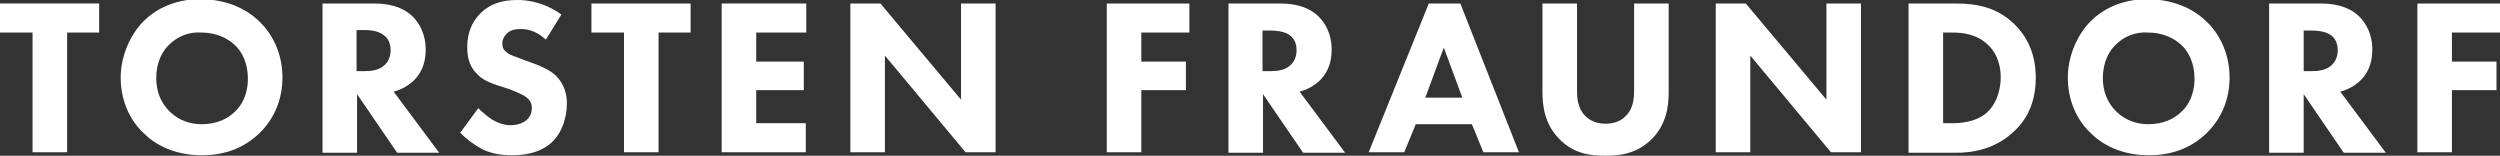 <?xml version="1.0" encoding="utf-8"?>
<!-- Generator: Adobe Illustrator 19.2.1, SVG Export Plug-In . SVG Version: 6.00 Build 0)  -->
<svg version="1.1" id="Ebene_1" xmlns="http://www.w3.org/2000/svg" xmlns:xlink="http://www.w3.org/1999/xlink" x="0px" y="0px"
	 viewBox="0 0 499.2 31.1" style="enable-background:new 0 0 499.2 31.1;" xml:space="preserve">
<rect x="0" y="0" width="499.2" height="31.1" fill="#333333" stroke="none"/>
<style type="text/css">
	.st0{fill:#FFFFFF;}
</style>
<g>
	<path class="st0" d="M13.4,6.5v23.9H6.5V6.5H0V0.7h19.8v5.8H13.4z"/>
	<path class="st0" d="M51.8,4.3c2.8,2.7,4.6,6.6,4.6,11.2c0,4-1.4,8-4.6,11.1c-2.8,2.7-6.5,4.4-11.5,4.4c-5.6,0-9.4-2.2-11.6-4.4
		c-2.9-2.7-4.6-6.7-4.6-11.1c0-4.3,1.9-8.6,4.6-11.3c2-2,5.7-4.4,11.6-4.4C45,0,48.8,1.4,51.8,4.3z M33.8,8.9
		c-1.3,1.2-2.6,3.4-2.6,6.7c0,2.7,0.9,4.9,2.7,6.7c1.9,1.8,4.1,2.5,6.4,2.5c3,0,5.2-1.1,6.6-2.5c1.2-1.1,2.6-3.2,2.6-6.6
		c0-3.1-1.2-5.4-2.6-6.7c-1.5-1.4-3.8-2.5-6.6-2.5C37.7,6.3,35.4,7.3,33.8,8.9z"/>
	<path class="st0" d="M74.8,0.7c3.8,0,6.2,1.2,7.6,2.6C83.6,4.5,85,6.6,85,9.9c0,1.9-0.4,4.2-2.3,6.1c-1,1-2.5,1.9-4.1,2.3l9.1,12.2
		h-8.4l-8-11.7v11.7h-6.9V0.7H74.8z M71.2,14.2h1.6c1.2,0,2.9-0.1,4.1-1.3c0.5-0.5,1.1-1.4,1.1-2.9c0-1.7-0.8-2.6-1.4-3
		C75.5,6.1,73.7,6,72.8,6h-1.6V14.2z"/>
	<path class="st0" d="M109,7.9c-2.2-2-4.1-2.1-5-2.1c-0.9,0-2.1,0.1-2.9,1c-0.4,0.4-0.8,1.1-0.8,1.9c0,0.7,0.2,1.2,0.7,1.6
		c0.7,0.7,1.7,0.9,3.7,1.7l2.2,0.8c1.3,0.5,2.9,1.2,4.1,2.3c1.7,1.7,2.2,3.8,2.2,5.5c0,3.1-1.1,5.8-2.6,7.4c-2.6,2.8-6.5,3-8.4,3
		c-2.1,0-4-0.3-5.9-1.2c-1.5-0.8-3.3-2.1-4.4-3.3l3.6-4.9c0.8,0.8,2,1.8,2.8,2.3c1.2,0.7,2.4,1.1,3.7,1.1c0.9,0,2.1-0.2,3.1-1
		c0.6-0.5,1.1-1.3,1.1-2.4c0-1-0.4-1.6-1-2.1c-0.8-0.7-2.6-1.3-3.5-1.7l-2.5-0.8c-1.4-0.5-3-1.1-4.1-2.4c-1.6-1.6-1.8-3.7-1.8-5.2
		c0-2.6,0.8-4.9,2.6-6.7C98,0.6,100.5,0,103.3,0c2,0,5.3,0.4,8.8,2.9L109,7.9z"/>
	<path class="st0" d="M131.5,6.5v23.9h-6.9V6.5h-6.5V0.7h19.8v5.8H131.5z"/>
	<path class="st0" d="M161,6.5H151v5.8h9.5V18H151v6.6h9.9v5.8h-16.8V0.7H161V6.5z"/>
	<path class="st0" d="M169.8,30.4V0.7h6l16.1,19.2V0.7h6.9v29.7h-6l-16.1-19.3v19.3H169.8z"/>
	<path class="st0" d="M237.5,6.5h-9.6v5.8h8.9V18h-8.9v12.4H221V0.7h16.5V6.5z"/>
	<path class="st0" d="M255.7,0.7c3.8,0,6.2,1.2,7.6,2.6c1.2,1.2,2.6,3.3,2.6,6.6c0,1.9-0.4,4.2-2.3,6.1c-1,1-2.5,1.9-4.1,2.3
		l9.1,12.2h-8.4l-8-11.7v11.7h-6.9V0.7H255.7z M252.1,14.2h1.6c1.2,0,2.9-0.1,4.1-1.3c0.5-0.5,1.1-1.4,1.1-2.9c0-1.7-0.8-2.6-1.4-3
		c-1.1-0.8-2.9-0.9-3.8-0.9h-1.6V14.2z"/>
	<path class="st0" d="M293.9,24.8h-11.2l-2.3,5.6h-7.1l12-29.7h6.3l11.7,29.7h-7.1L293.9,24.8z M292,19.5l-3.7-10l-3.7,10H292z"/>
	<path class="st0" d="M333.2,18.3c0,2.9-0.4,6.4-3.3,9.4c-2.9,2.9-6.2,3.4-9.3,3.4c-3.1,0-6.4-0.4-9.3-3.4c-2.9-3-3.3-6.6-3.3-9.4
		V0.7h6.9v17.4c0,1.3,0.1,3.5,1.6,5c1.2,1.3,2.9,1.6,4.1,1.6c1.3,0,2.9-0.3,4.1-1.6c1.5-1.5,1.6-3.7,1.6-5V0.7h6.9V18.3z"/>
	<path class="st0" d="M342.6,30.4V0.7h6l16.1,19.2V0.7h6.9v29.7h-6l-16.1-19.3v19.3H342.6z"/>
	<path class="st0" d="M390.5,0.7c3.9,0,8.1,0.6,11.7,4.1c2.6,2.5,4.3,6,4.3,10.7c0,4.7-1.6,8.1-4.1,10.5c-4.1,4.1-9.2,4.5-11.7,4.5
		h-9.6V0.7H390.5z M388,24.6h1.8c1.4,0,4.5-0.1,6.8-2c1.6-1.3,2.9-3.9,2.9-7.2c0-3.2-1.3-5.3-2.5-6.4c-2.2-2.2-5.1-2.5-7.2-2.5H388
		V24.6z"/>
	<path class="st0" d="M440.6,4.3c2.8,2.7,4.6,6.6,4.6,11.2c0,4-1.4,8-4.6,11.1c-2.8,2.7-6.5,4.4-11.5,4.4c-5.6,0-9.4-2.2-11.6-4.4
		c-2.9-2.7-4.6-6.7-4.6-11.1c0-4.3,1.9-8.6,4.6-11.3c2-2,5.7-4.4,11.6-4.4C433.7,0,437.6,1.4,440.6,4.3z M422.5,8.9
		c-1.3,1.2-2.6,3.4-2.6,6.7c0,2.7,0.9,4.9,2.7,6.7c1.9,1.8,4.1,2.5,6.4,2.5c3,0,5.2-1.1,6.6-2.5c1.2-1.1,2.6-3.2,2.6-6.6
		c0-3.1-1.2-5.4-2.6-6.7c-1.5-1.4-3.8-2.5-6.6-2.5C426.4,6.3,424.1,7.3,422.5,8.9z"/>
	<path class="st0" d="M463.5,0.7c3.8,0,6.2,1.2,7.6,2.6c1.2,1.2,2.6,3.3,2.6,6.6c0,1.9-0.4,4.2-2.3,6.1c-1,1-2.5,1.9-4.1,2.3
		l9.1,12.2H468l-8-11.7v11.7h-6.9V0.7H463.5z M460,14.2h1.6c1.2,0,2.9-0.1,4.1-1.3c0.5-0.5,1.1-1.4,1.1-2.9c0-1.7-0.8-2.6-1.4-3
		c-1.1-0.8-2.9-0.9-3.8-0.9H460V14.2z"/>
	<path class="st0" d="M499.2,6.5h-9.6v5.8h8.9V18h-8.9v12.4h-6.9V0.7h16.5V6.5z"/>
</g>
</svg>
